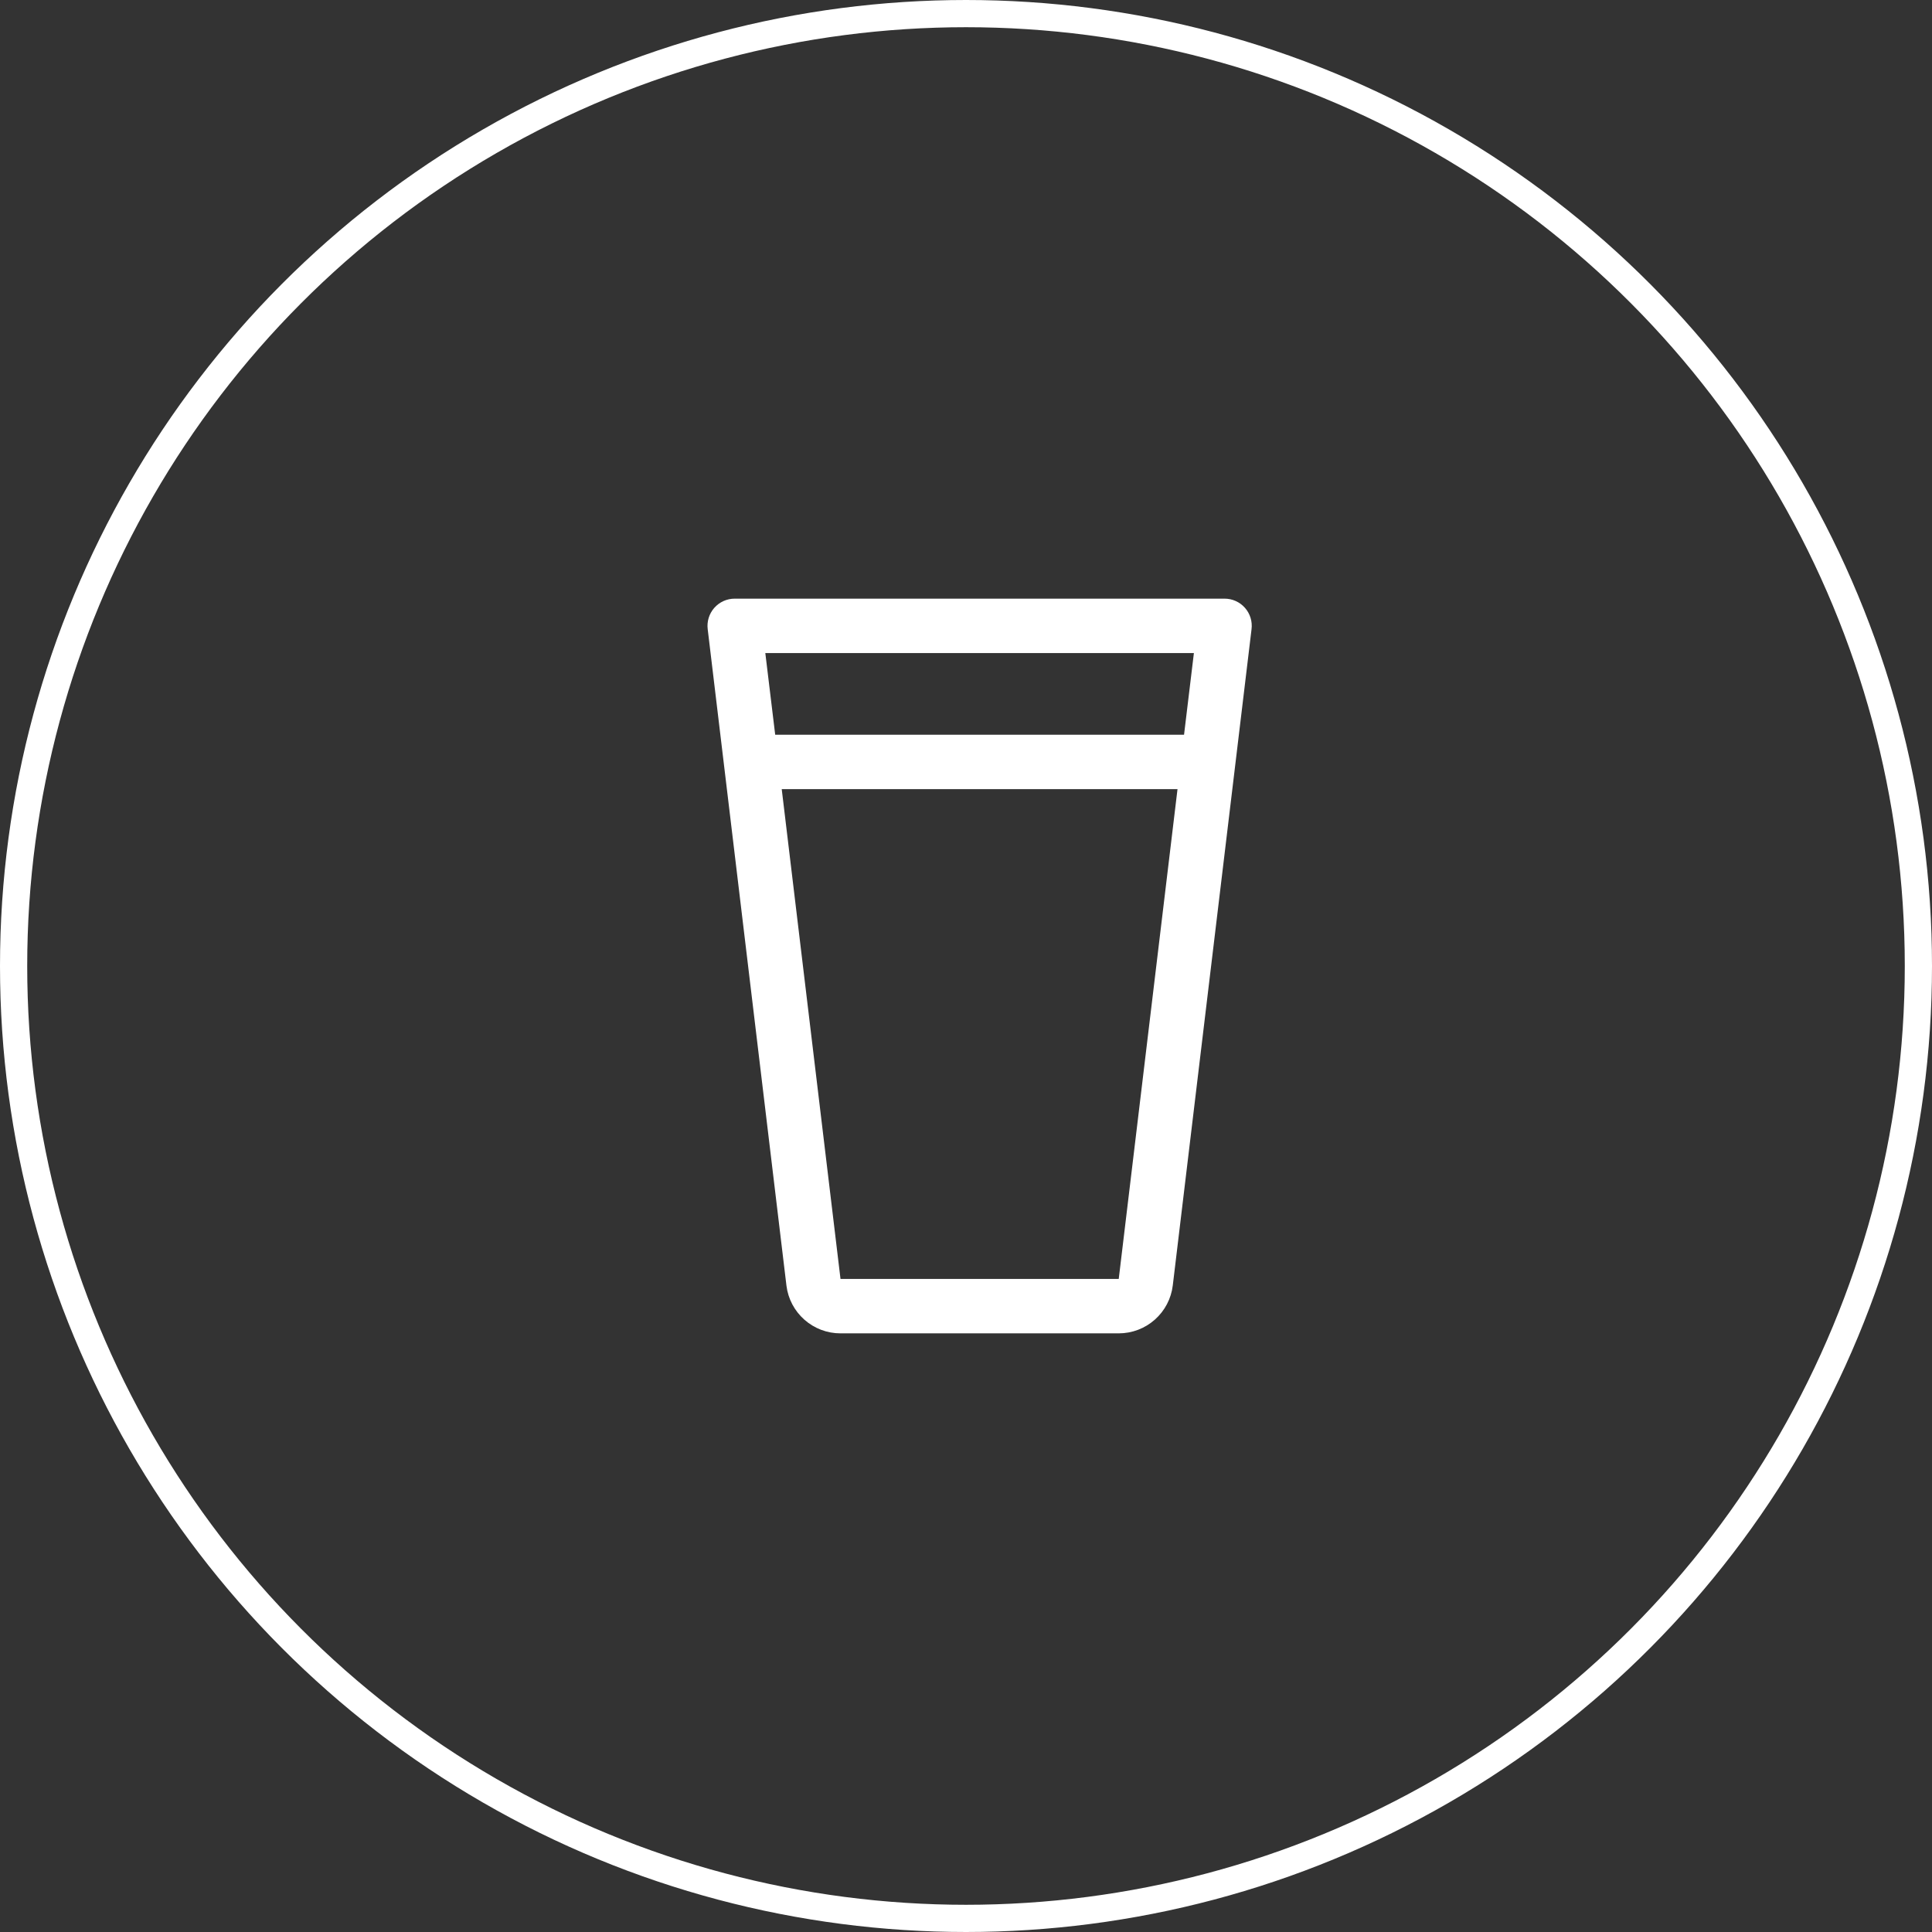 <svg xmlns="http://www.w3.org/2000/svg" fill="none" viewBox="0 0 71 71" height="71" width="71">
<rect x="0" y="0" width="71" height="71" fill="#333333" stroke="none"/>
<circle stroke="white" r="35" cy="35.5" cx="35.5"></circle>
<path fill="white" d="M45.75 22.336C45.656 22.23 45.541 22.145 45.411 22.087C45.282 22.029 45.142 22 45 22H27C26.858 22 26.718 22.03 26.589 22.088C26.459 22.147 26.344 22.232 26.25 22.338C26.156 22.445 26.086 22.57 26.044 22.706C26.003 22.841 25.99 22.984 26.008 23.125L28.902 47.25C28.962 47.734 29.198 48.178 29.564 48.501C29.93 48.823 30.4 49.001 30.888 49H41.113C41.602 49 42.074 48.821 42.44 48.496C42.806 48.172 43.041 47.724 43.099 47.239L45.993 23.125C46.011 22.984 45.999 22.84 45.957 22.704C45.915 22.568 45.845 22.443 45.75 22.336ZM43.875 24L43.513 27H28.488L28.125 24H43.875ZM41.113 47H30.888L28.728 29H43.273L41.113 47Z"></path>
</svg>
